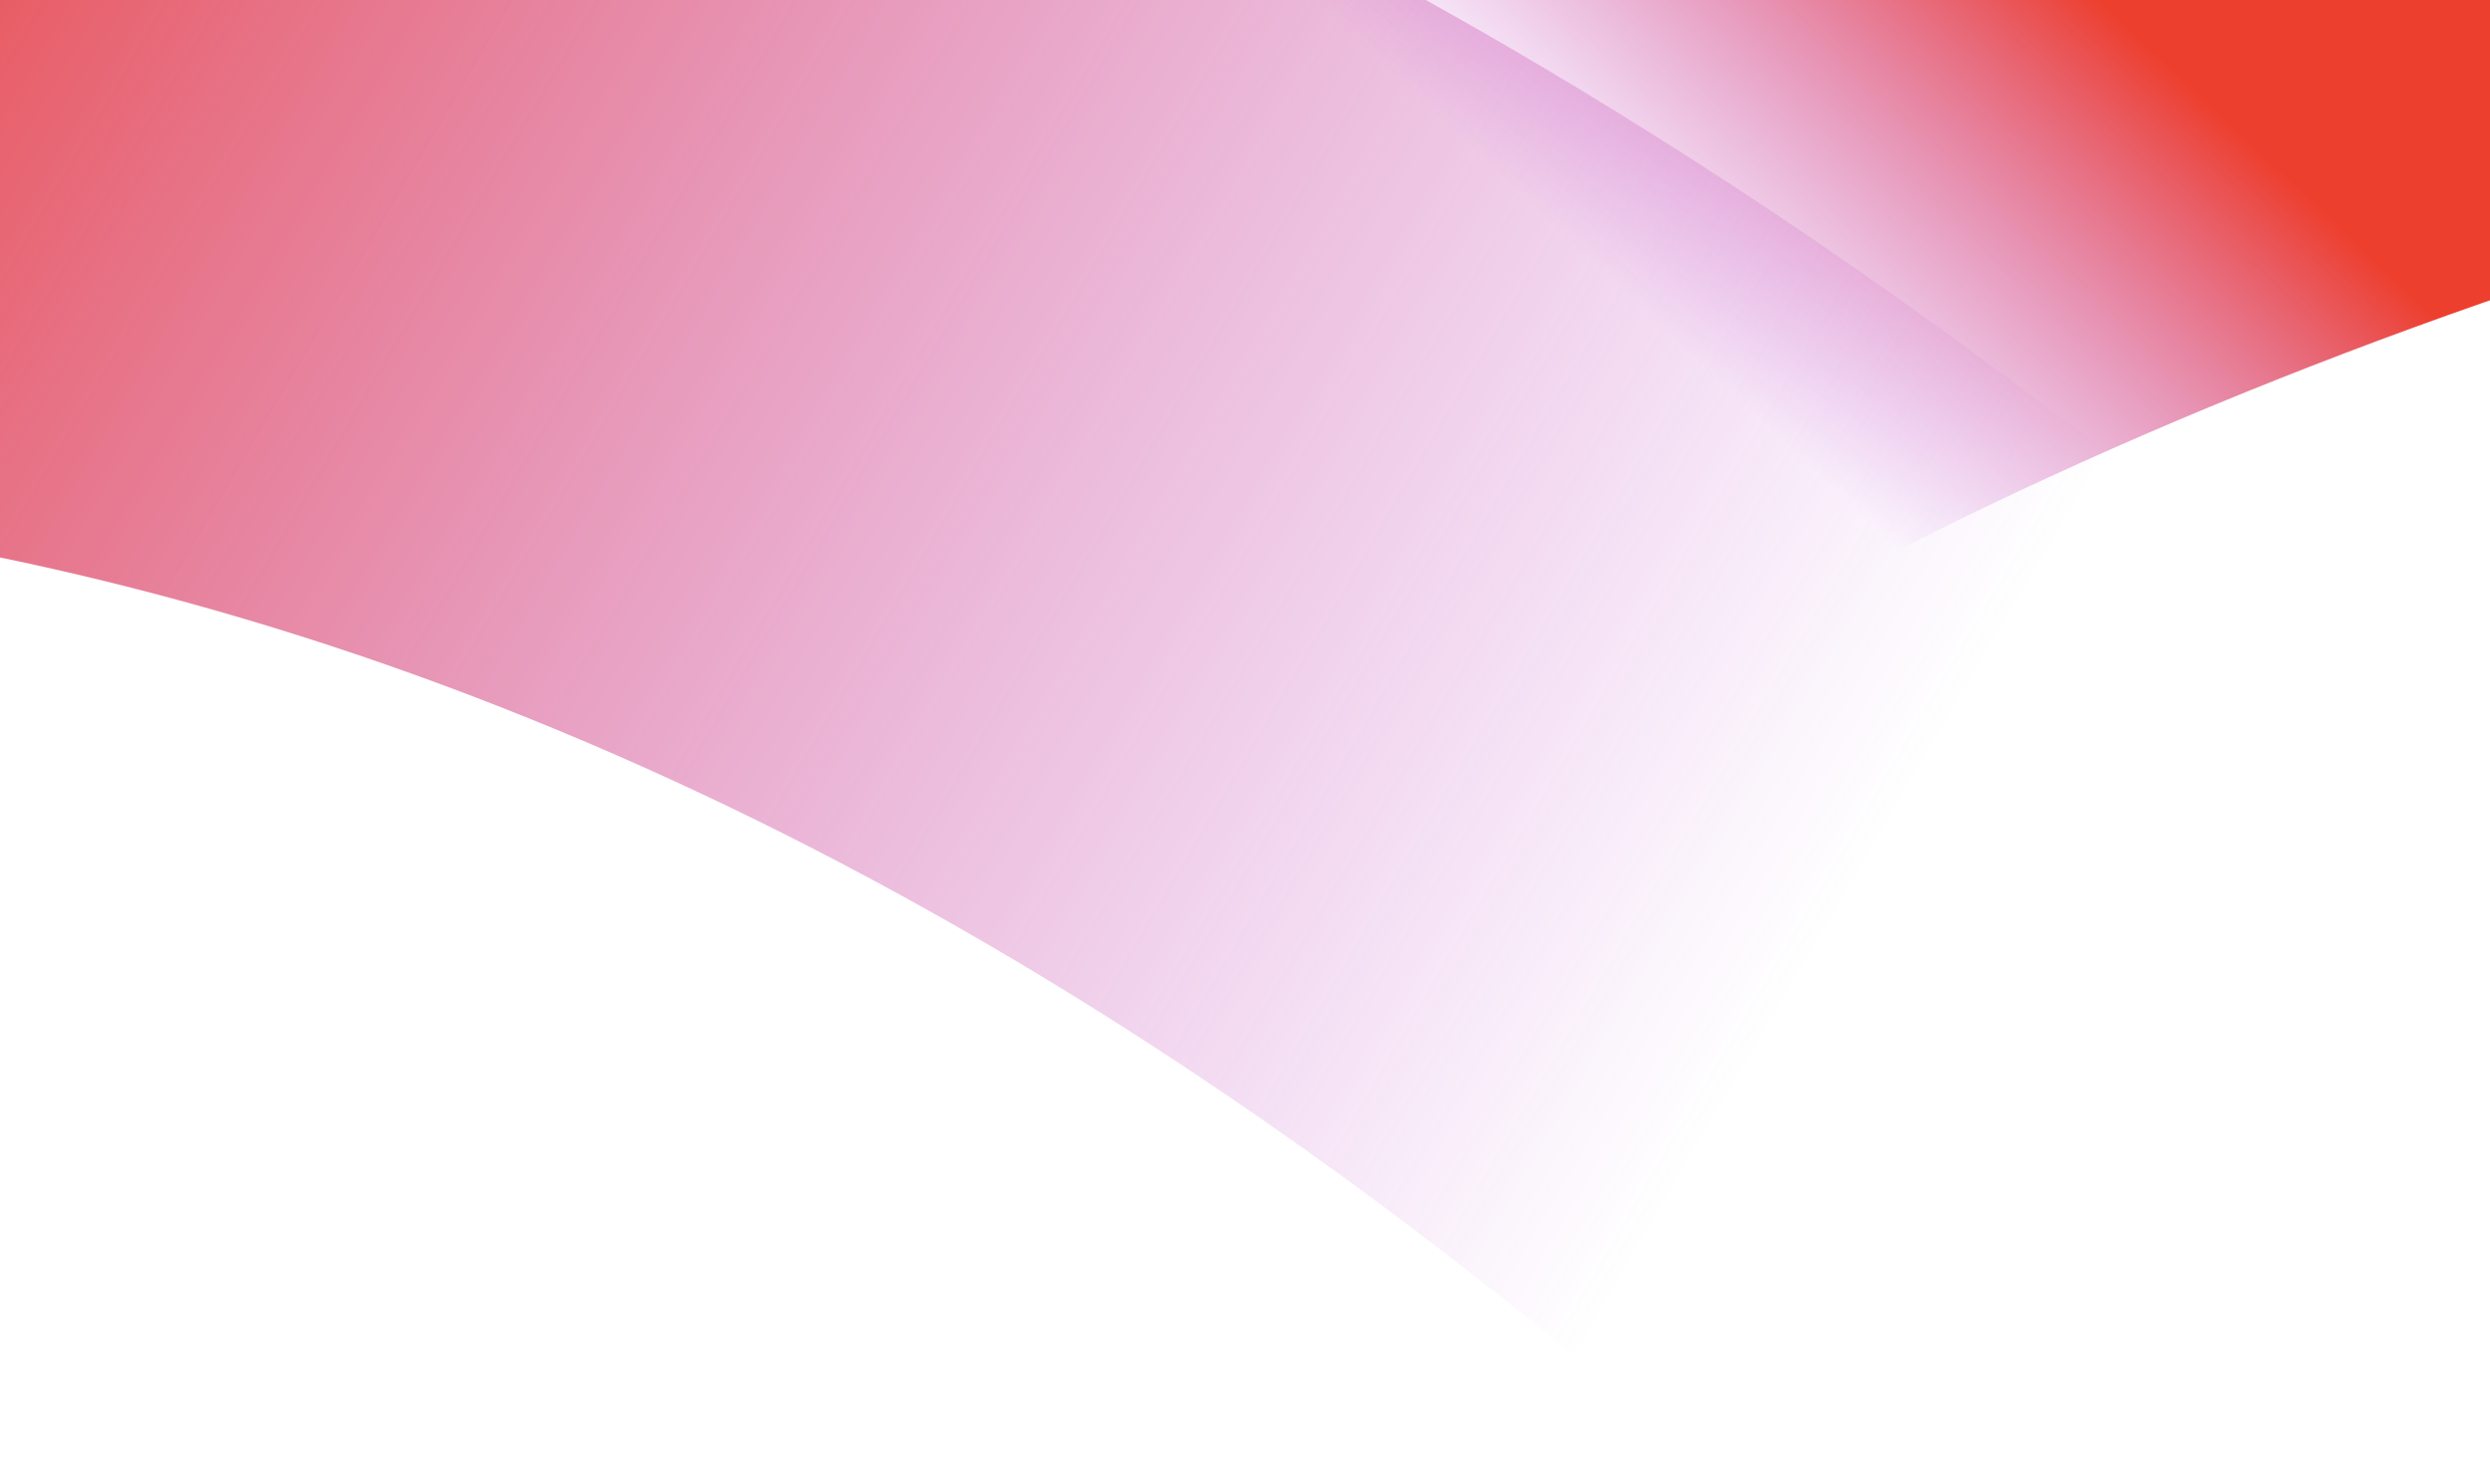 <svg xmlns="http://www.w3.org/2000/svg" width="1440" height="858" viewBox="0 0 1440 858">
    <defs>
        <linearGradient id="a" x1="5.805%" x2="70.498%" y1="59.275%" y2="33.412%">
            <stop offset="0%" stop-color="#ED3F2E"/>
            <stop offset="100%" stop-color="#B642D8" stop-opacity="0"/>
        </linearGradient>
        <linearGradient id="b" x1="70.521%" x2="57.252%" y1="28.272%" y2="38.812%">
            <stop offset="0%" stop-color="#ED3F2E"/>
            <stop offset="100%" stop-color="#B642D8" stop-opacity="0"/>
        </linearGradient>
    </defs>
    <g fill="none" fill-rule="evenodd" stroke-width="600">
        <path stroke="url(#a)" d="M137 2095.84C422.504 1251.467 1138.483 733.354 2284.94 541.5" transform="rotate(60 1474.39 280.928)"/>
        <path stroke="url(#b)" d="M647 2020.34C932.504 1175.967 1648.483 657.854 2794.94 466" transform="translate(-767 -747)"/>
    </g>
</svg>
